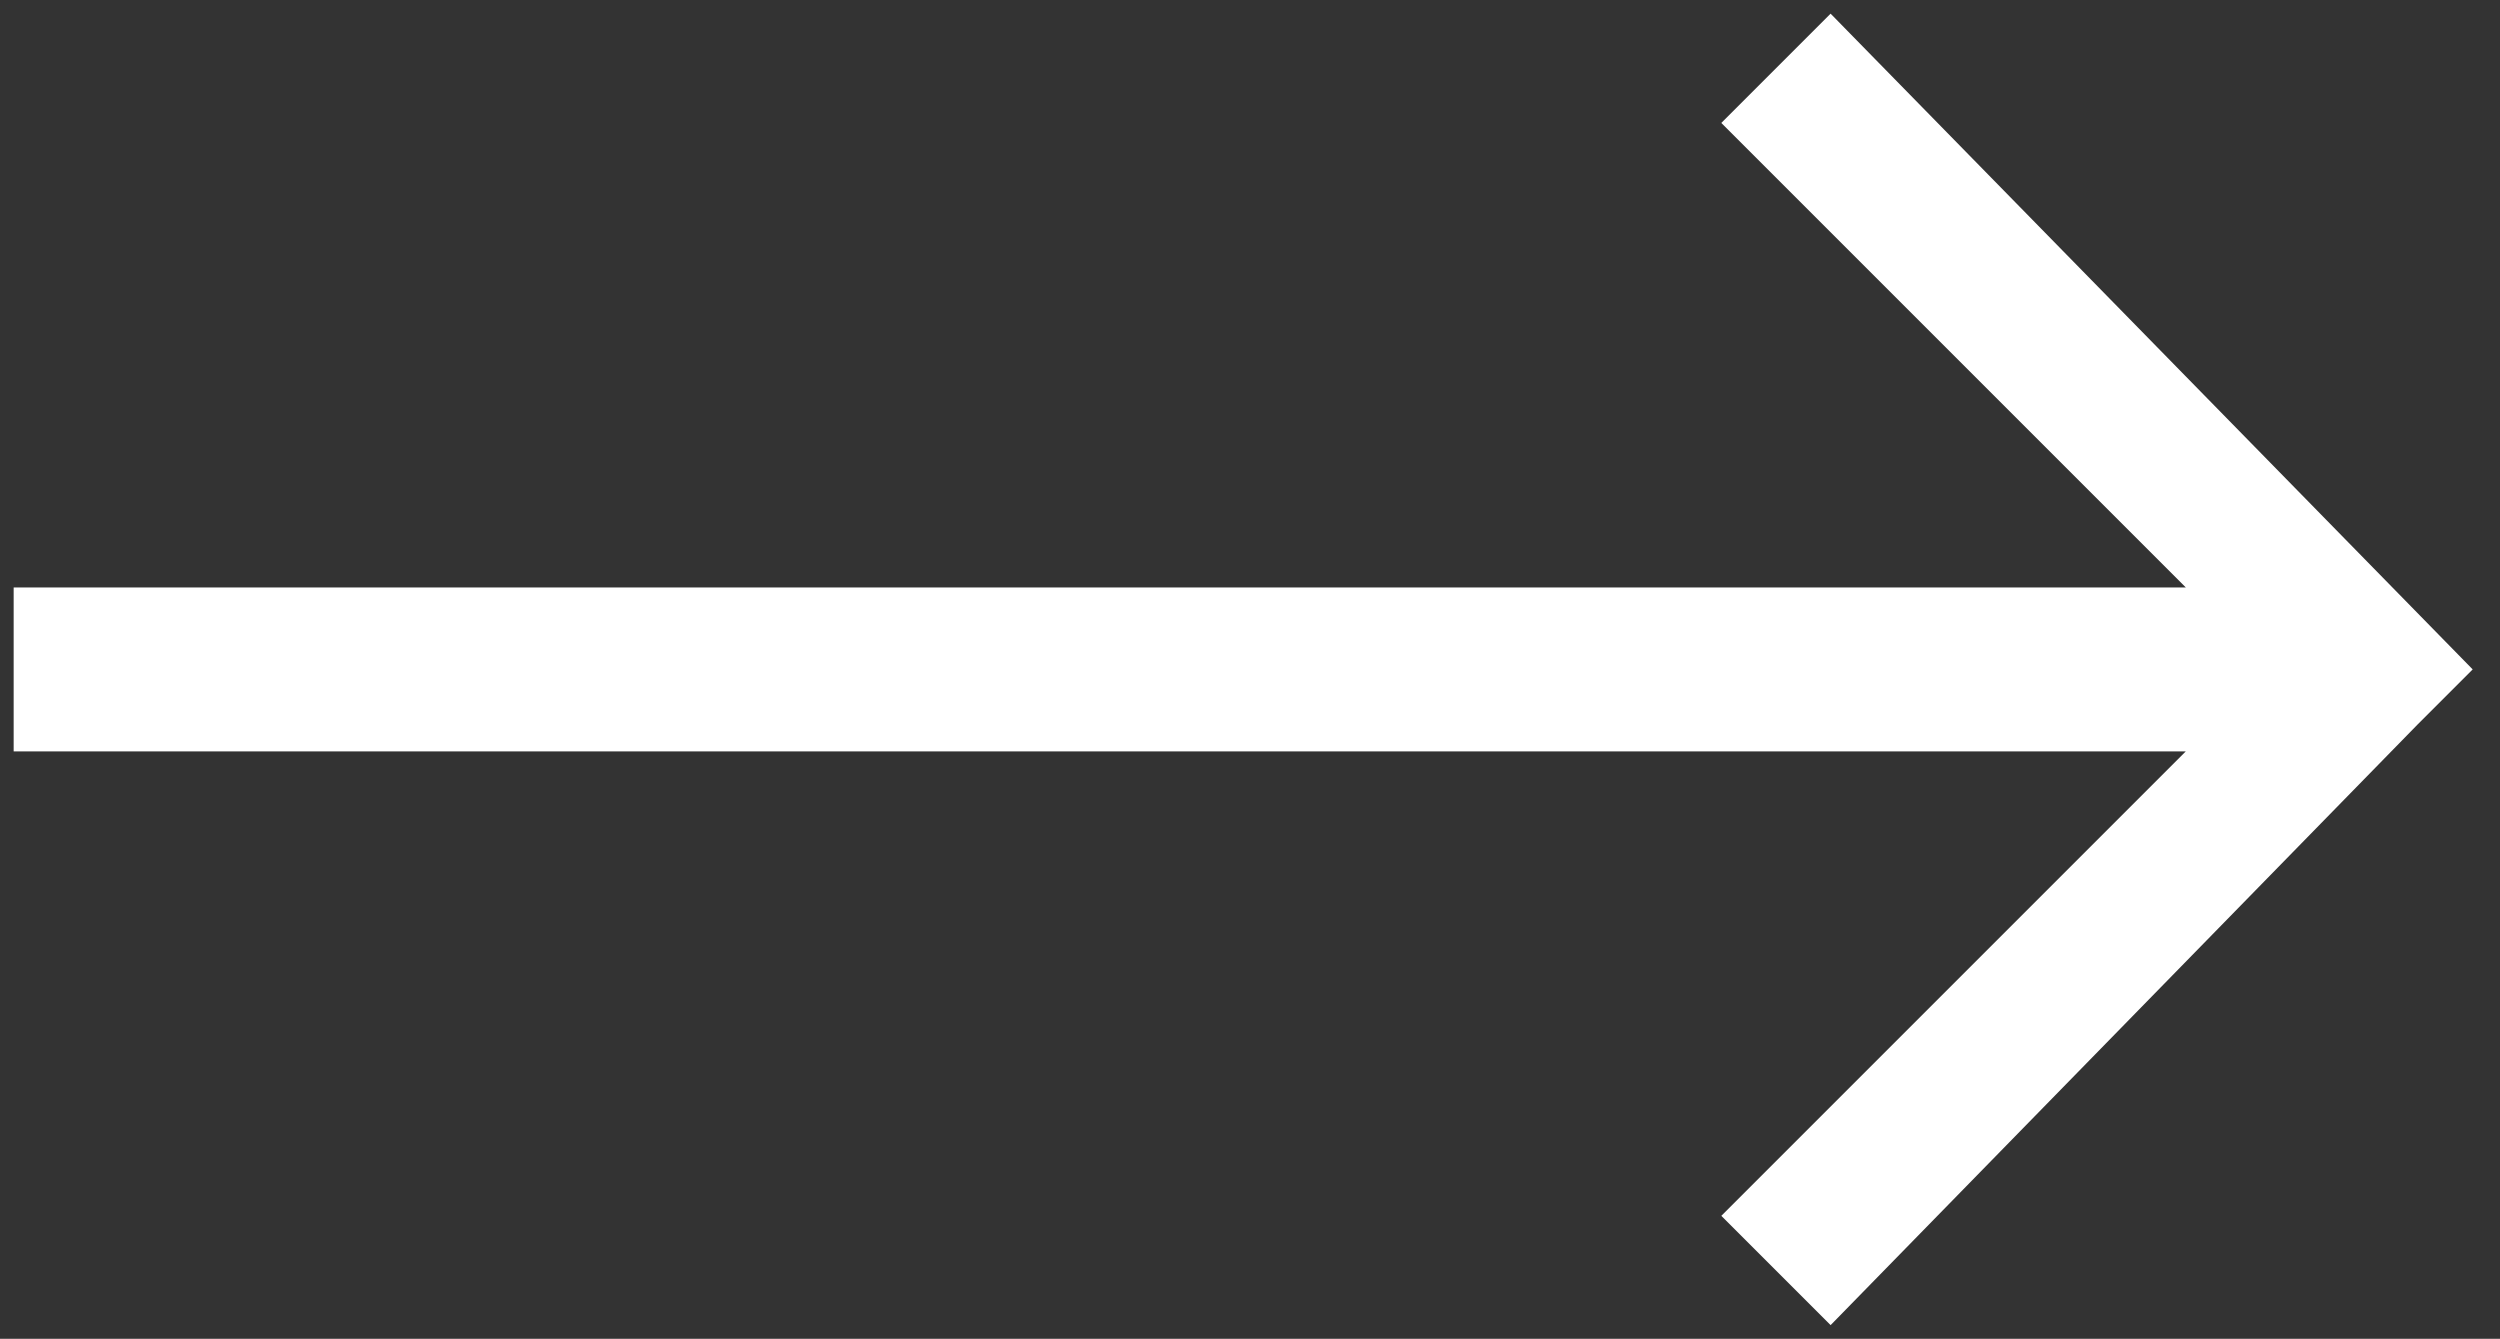 <?xml version="1.0" encoding="utf-8"?>
<!-- Generator: Adobe Illustrator 26.3.1, SVG Export Plug-In . SVG Version: 6.00 Build 0)  -->
<svg version="1.1" id="Isolation_Mode" xmlns="http://www.w3.org/2000/svg" xmlns:xlink="http://www.w3.org/1999/xlink" x="0px"
	 y="0px" viewBox="0 0 18.3 9.8" style="enable-background:new 0 0 18.3 9.8;" xml:space="preserve">
<rect x="0" y="0" width="18.3" height="9.8" fill="#333333" stroke="none"/>
<style type="text/css">
	.st0{fill:#FFFFFF;}
</style>
<polygon class="st0" points="0.1,4.3 0.1,5.5 16,5.5 12.6,8.9 13.4,9.7 17.7,5.3 18.1,4.9 13.4,0.1 12.6,0.9 16,4.3 "/>
</svg>
